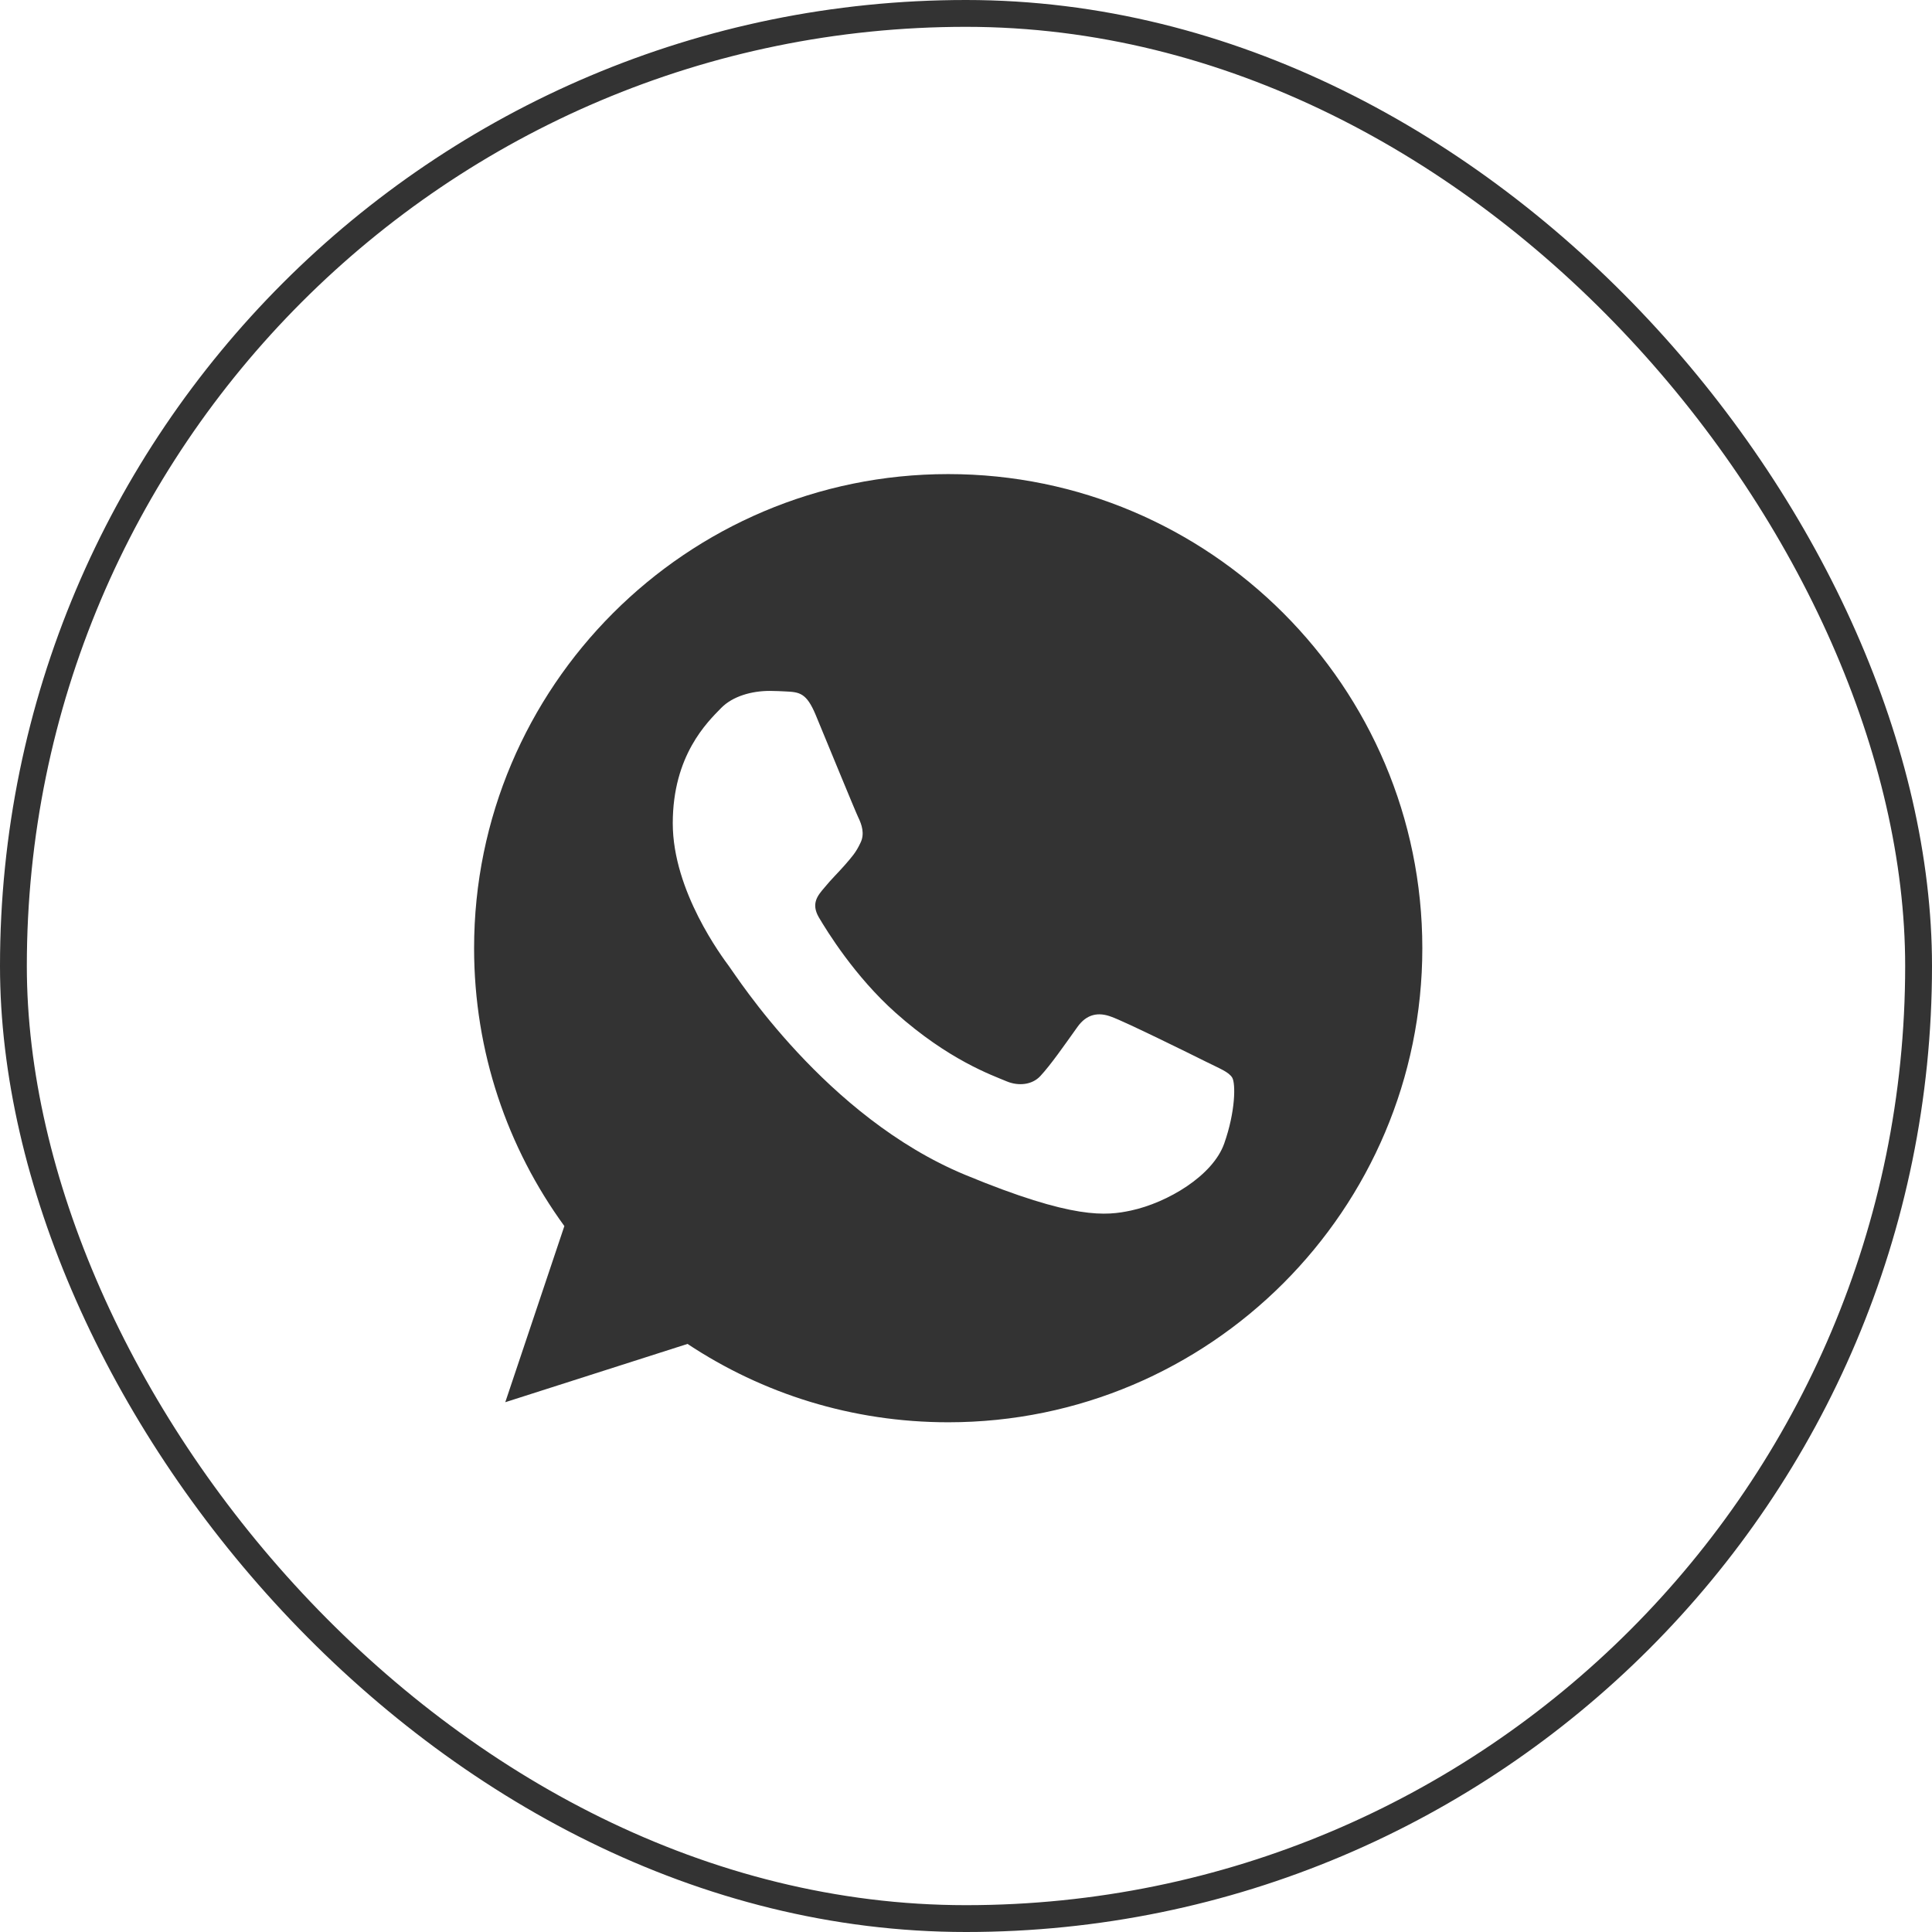 <svg width="36" height="36" viewBox="0 0 36 36" fill="none" xmlns="http://www.w3.org/2000/svg">
<rect x="0.25" y="0.25" width="35.5" height="35.5" rx="17.75" stroke="#333333" stroke-width="0.5"/>
<path d="M17.671 8.834H17.666C12.795 8.834 8.834 12.796 8.834 17.668C8.834 19.601 9.457 21.392 10.516 22.846L9.415 26.128L12.811 25.042C14.208 25.968 15.874 26.502 17.671 26.502C22.541 26.502 26.503 22.539 26.503 17.668C26.503 12.797 22.541 8.834 17.671 8.834ZM22.811 21.309C22.598 21.911 21.752 22.41 21.077 22.556C20.616 22.654 20.013 22.732 17.983 21.891C15.387 20.815 13.715 18.177 13.585 18.006C13.46 17.835 12.536 16.609 12.536 15.341C12.536 14.074 13.18 13.456 13.439 13.191C13.652 12.974 14.004 12.874 14.342 12.874C14.452 12.874 14.55 12.88 14.638 12.884C14.898 12.896 15.028 12.911 15.199 13.321C15.412 13.834 15.931 15.102 15.993 15.232C16.056 15.362 16.119 15.539 16.031 15.71C15.948 15.887 15.875 15.965 15.745 16.116C15.614 16.266 15.491 16.381 15.36 16.542C15.241 16.682 15.107 16.832 15.257 17.092C15.407 17.346 15.926 18.193 16.69 18.873C17.676 19.751 18.476 20.031 18.762 20.151C18.975 20.239 19.229 20.218 19.384 20.052C19.582 19.839 19.826 19.486 20.075 19.138C20.251 18.888 20.474 18.857 20.708 18.946C20.947 19.029 22.209 19.652 22.469 19.782C22.728 19.912 22.899 19.974 22.962 20.083C23.024 20.192 23.024 20.706 22.811 21.309Z" fill="#333333"/>
</svg>
